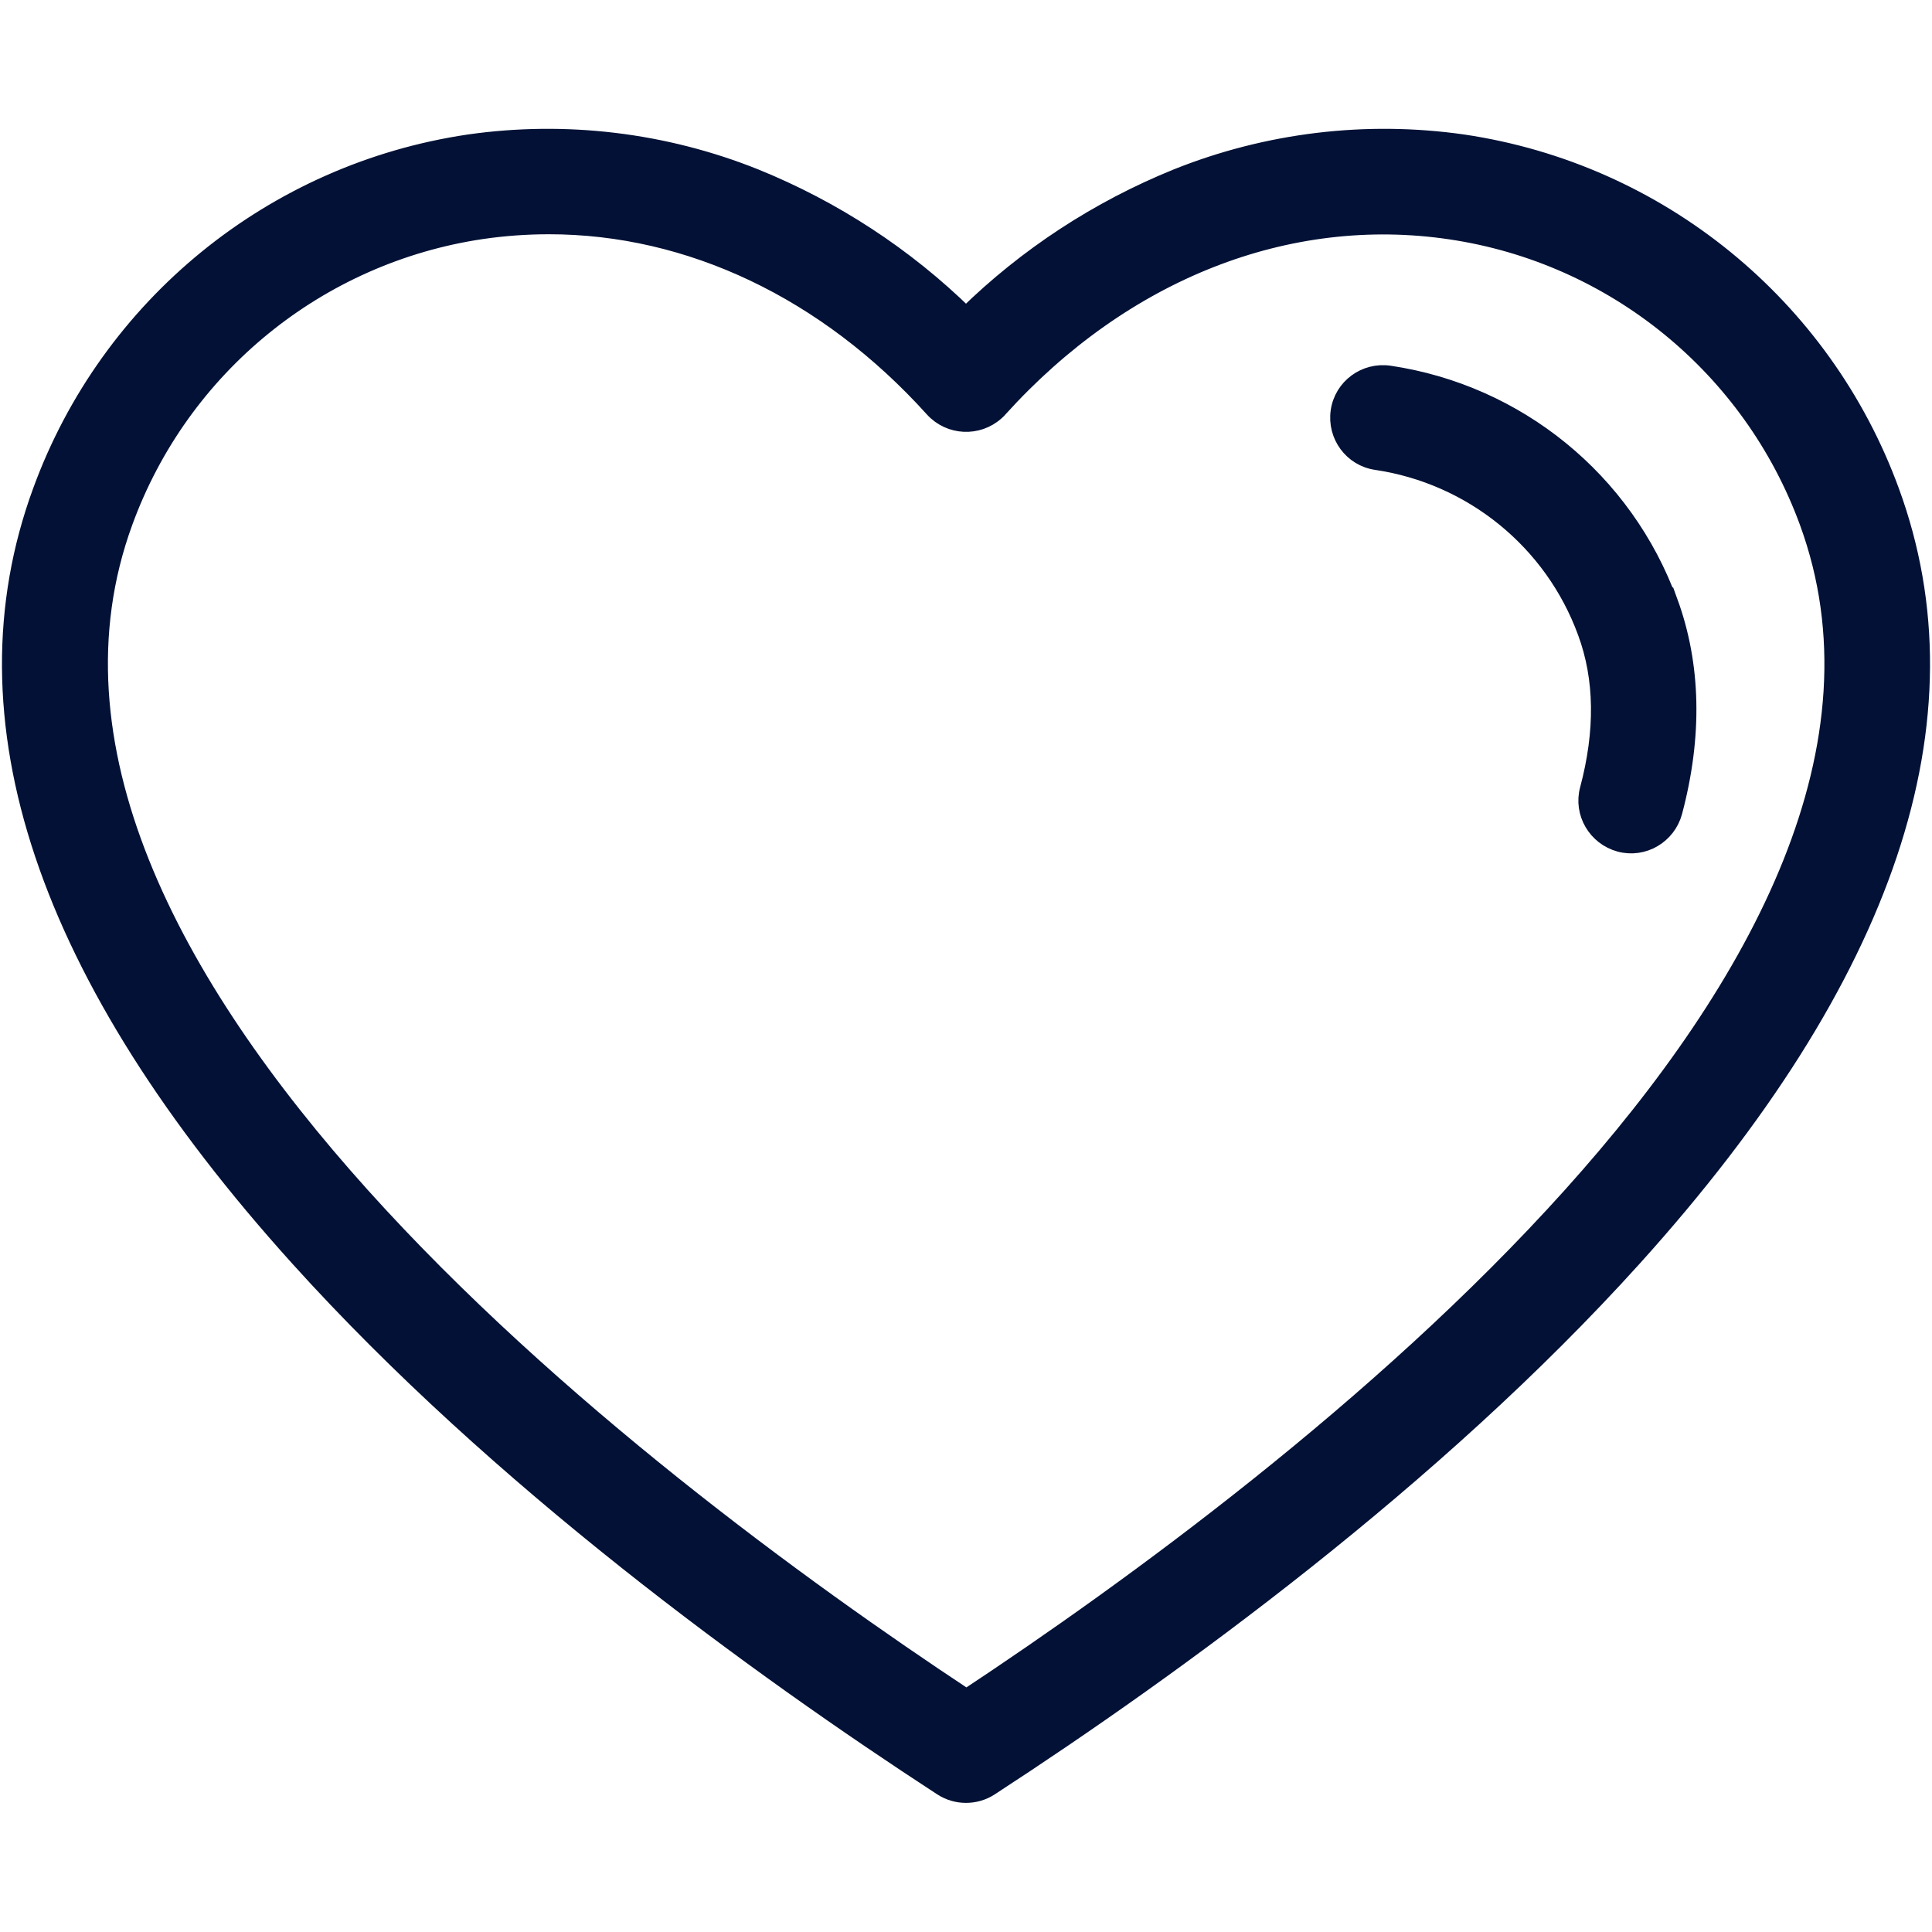 <svg viewBox="0 0 60 60" xmlns="http://www.w3.org/2000/svg" data-name="Layer 1" id="Layer_1">
  <path stroke-width=".49" stroke-miterlimit="10" stroke="#021135" fill="#021135" d="M45.44,4.42c-3.01-.43-6.08-.06-8.9,1.07-2.44.99-4.66,2.44-6.54,4.28-1.88-1.84-4.1-3.29-6.54-4.28-2.82-1.13-5.89-1.5-8.9-1.07-6.08.9-11.19,5.05-13.3,10.83-2.59,7.06.1,15.08,8,23.83,6.19,6.86,14.28,12.73,19.98,16.44.46.3,1.06.3,1.52,0,5.7-3.71,13.79-9.58,19.98-16.44,7.9-8.75,10.59-16.77,8-23.83-2.11-5.77-7.22-9.93-13.3-10.83h0ZM30,52.69C19.85,45.98-1.18,30.03,3.88,16.21c1.76-4.82,6.02-8.28,11.09-9.03.69-.1,1.38-.15,2.08-.15,4.35,0,8.6,2,11.92,5.68.52.57,1.4.61,1.97.1.03-.03.07-.06.1-.1,3.85-4.26,8.95-6.27,14-5.52,5.07.75,9.33,4.22,11.09,9.03,5.06,13.82-15.97,29.77-26.12,36.48h0ZM51.86,18.68c.72,1.97.77,4.17.14,6.54-.2.74-.96,1.19-1.7.99s-1.19-.96-.99-1.7c.48-1.8.46-3.44-.07-4.87-1.03-2.82-3.53-4.85-6.5-5.29-.76-.11-1.28-.82-1.17-1.58.11-.76.82-1.28,1.58-1.17,3.98.59,7.32,3.31,8.7,7.09Z"></path>
</svg>